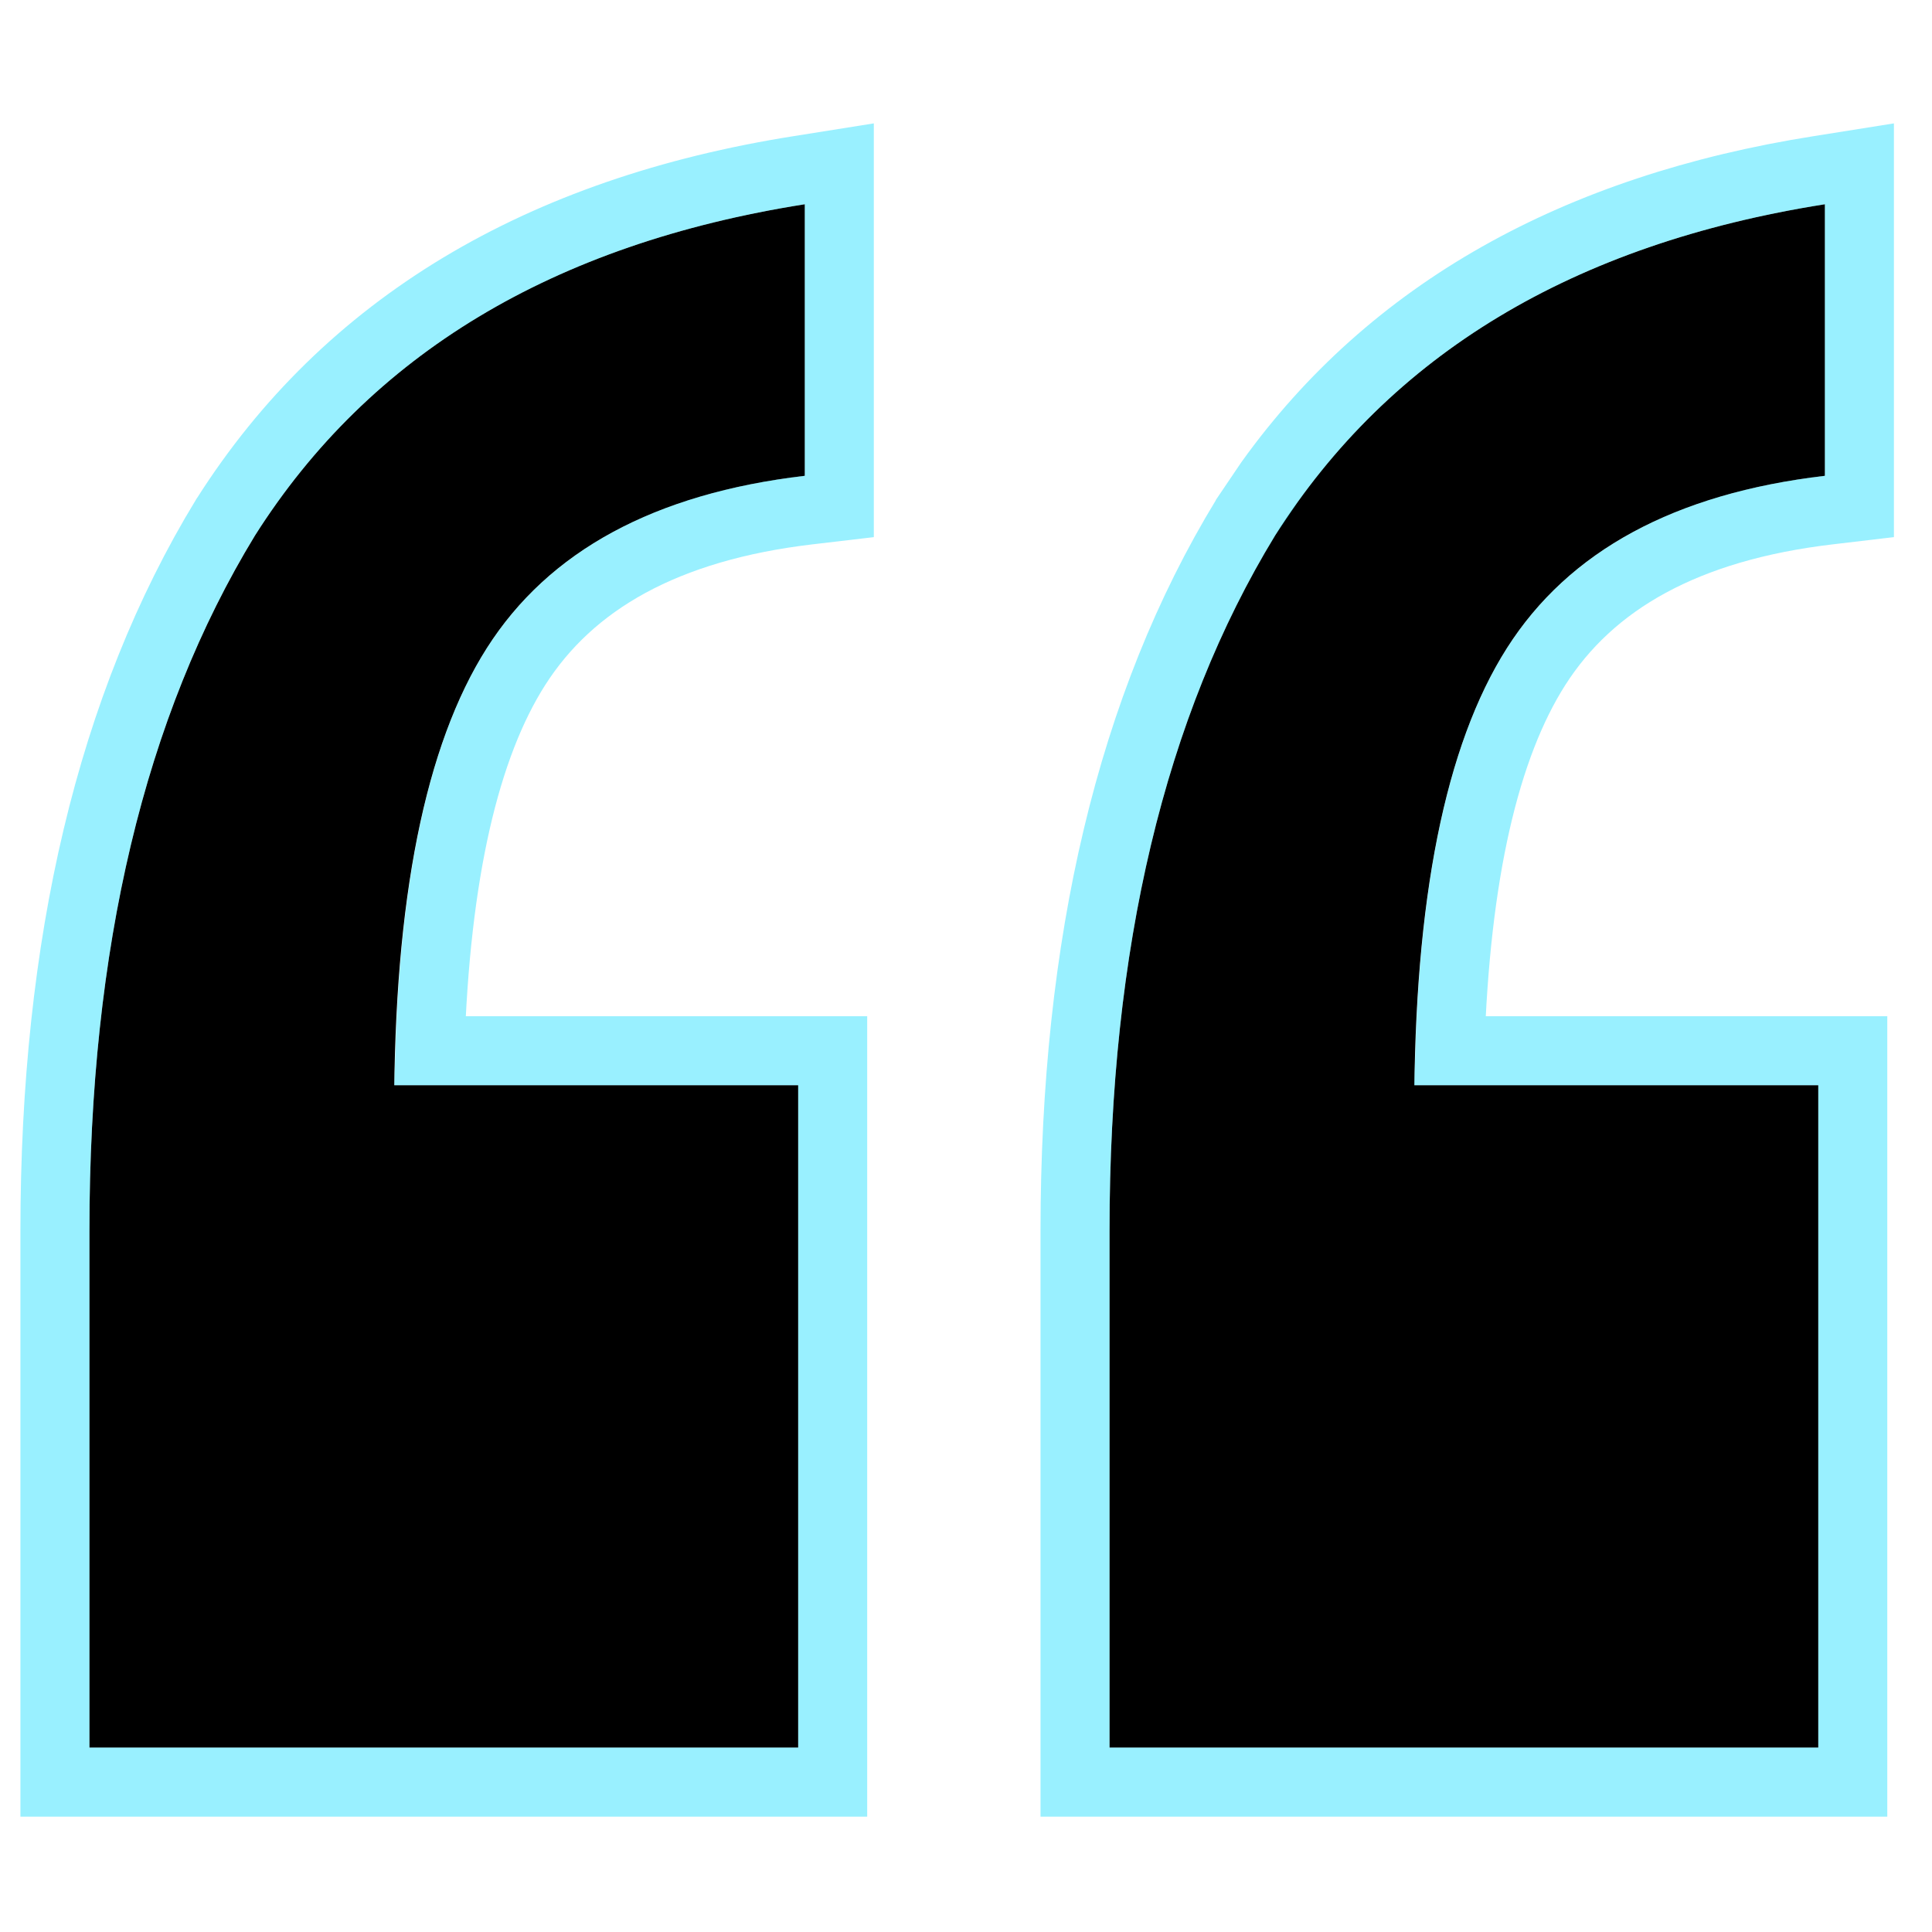<svg width="14" height="14" viewBox="0 0 14 14" fill="none" xmlns="http://www.w3.org/2000/svg">
<path d="M8.04 12.664V8.92C8.04 6.872 8.44 5.192 9.24 3.88C10.072 2.568 11.4 1.768 13.224 1.48V3.448C12.136 3.576 11.368 3.992 10.92 4.696C10.472 5.4 10.248 6.52 10.248 8.056L8.808 7.864H13.176V12.664H8.04ZM0.648 12.664V8.92C0.648 6.872 1.048 5.192 1.848 3.88C2.68 2.568 4.008 1.768 5.832 1.48V3.448C4.744 3.576 3.976 3.992 3.528 4.696C3.08 5.4 2.856 6.52 2.856 8.056L1.416 7.864H5.784V12.664H0.648Z" fill="black"/>
<path d="M6.082 3.67L5.861 3.696C4.823 3.818 4.135 4.209 3.739 4.831C3.371 5.409 3.155 6.326 3.115 7.614H6.034V12.914H0.398V8.92C0.398 6.841 0.804 5.112 1.634 3.75L1.637 3.746C2.515 2.362 3.913 1.53 5.793 1.233L6.082 1.187V3.67ZM13.474 3.67L13.254 3.696C12.215 3.818 11.527 4.209 11.131 4.831C10.763 5.409 10.546 6.326 10.506 7.614H13.426V12.914H7.79V8.92C7.79 6.841 8.196 5.112 9.027 3.75L9.029 3.746L9.2 3.493C10.084 2.26 11.422 1.511 13.185 1.233L13.474 1.187V3.67Z" stroke="#02D9FF" stroke-opacity="0.4" stroke-width="0.5"/>
</svg>
